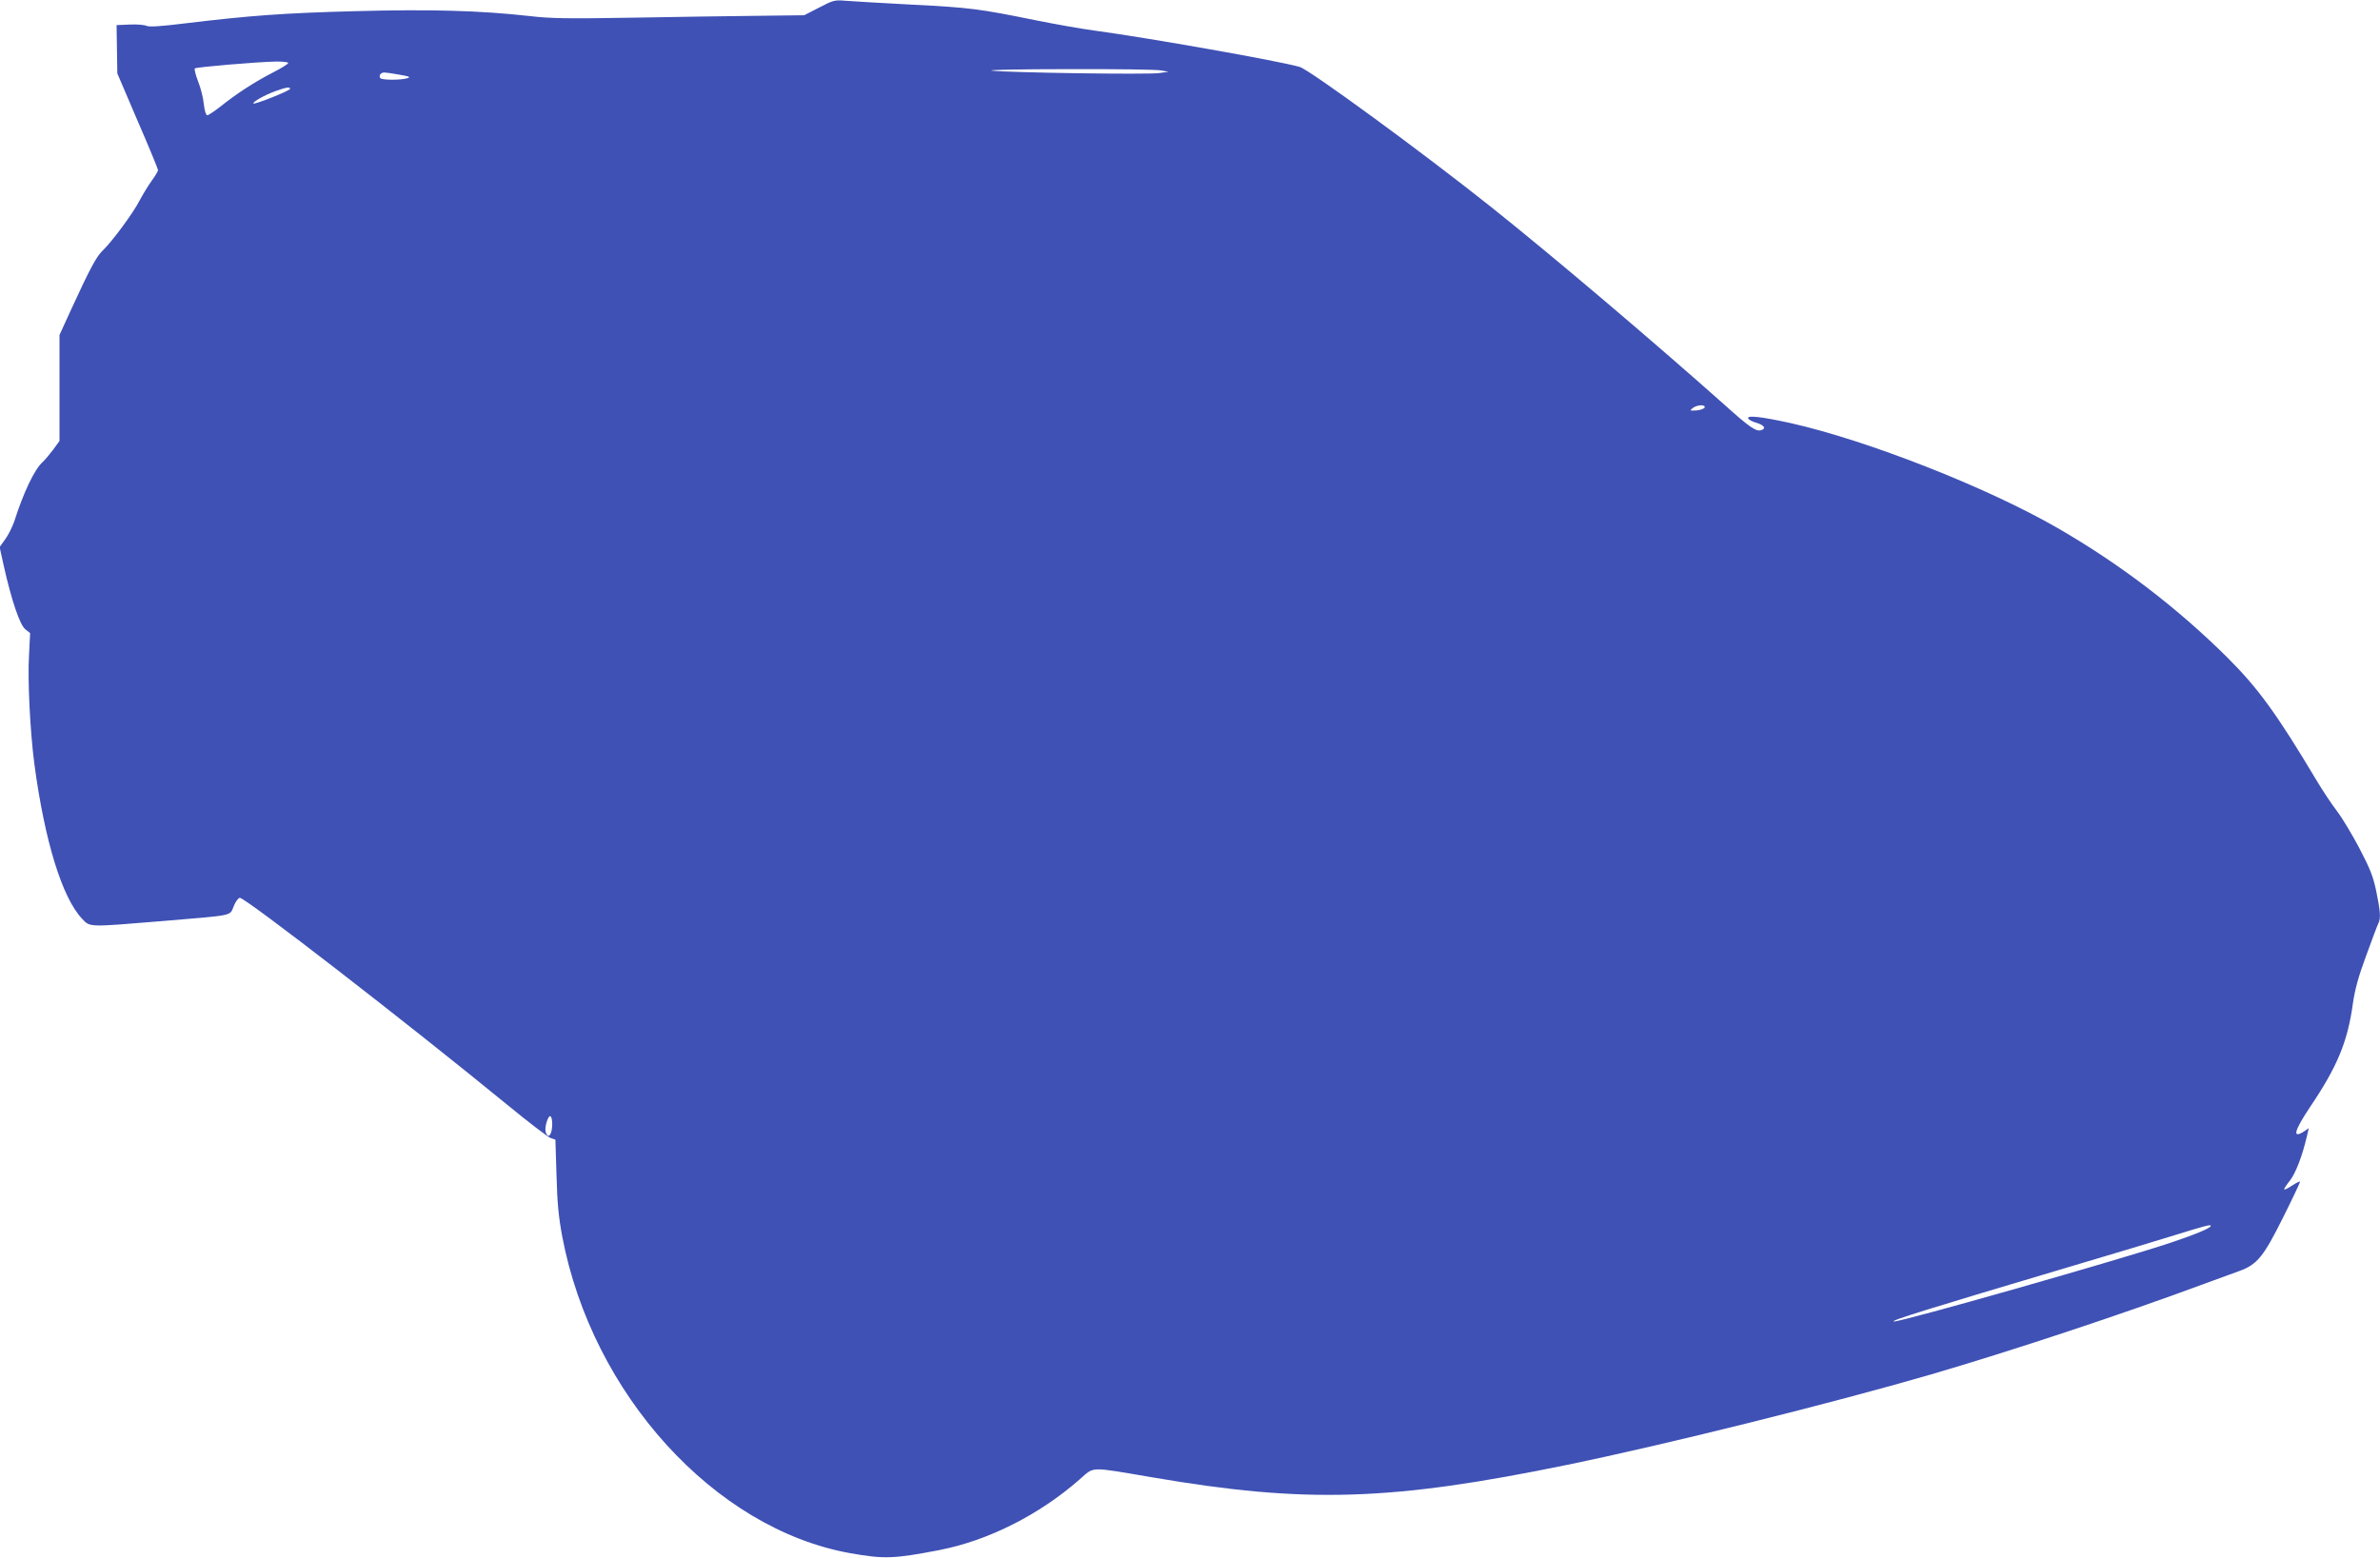 <?xml version="1.0" standalone="no"?>
<!DOCTYPE svg PUBLIC "-//W3C//DTD SVG 20010904//EN"
 "http://www.w3.org/TR/2001/REC-SVG-20010904/DTD/svg10.dtd">
<svg version="1.0" xmlns="http://www.w3.org/2000/svg"
 width="1280pt" height="838pt" viewBox="0 0 1280 838"
 preserveAspectRatio="xMidYMid meet">
<g transform="translate(0,838) scale(0.1,-0.1)"
fill="#3f51b5" stroke="none">
<path d="M4405 8339 l-80 -41 -245 -3 c-135 -1 -436 -6 -670 -10 -357 -6 -447
-5 -565 9 -260 29 -529 37 -931 26 -388 -10 -572 -24 -913 -65 -136 -17 -199
-21 -213 -14 -10 5 -51 9 -90 7 l-71 -3 2 -130 2 -130 109 -255 c61 -140 110
-260 110 -265 0 -6 -16 -33 -36 -60 -20 -28 -48 -75 -64 -105 -33 -65 -147
-219 -194 -264 -36 -33 -70 -96 -172 -318 l-64 -140 0 -285 0 -285 -34 -47
c-19 -25 -44 -55 -56 -66 -44 -39 -103 -162 -154 -322 -10 -28 -31 -71 -48
-94 l-30 -42 22 -100 c43 -191 87 -319 116 -342 l26 -21 -6 -120 c-8 -131 6
-411 29 -585 55 -412 149 -718 256 -831 44 -47 30 -46 432 -13 393 33 361 26
384 80 10 25 25 45 33 45 31 0 893 -667 1439 -1114 113 -93 218 -173 232 -178
l26 -9 6 -192 c4 -149 11 -223 31 -330 161 -847 819 -1571 1546 -1702 184 -33
237 -31 481 16 263 51 537 189 755 380 82 71 46 70 394 11 823 -141 1282 -127
2230 68 531 109 1426 332 1955 486 428 125 1032 325 1460 484 77 28 167 61
200 73 95 35 129 77 234 288 50 100 91 187 91 191 0 5 -18 -4 -40 -18 -22 -15
-42 -25 -45 -23 -2 3 11 24 30 47 31 40 67 132 92 240 l10 43 -23 -16 c-68
-44 -57 -1 30 130 146 216 202 351 230 555 11 77 30 147 72 260 31 85 60 163
65 172 14 27 11 66 -11 173 -17 81 -33 121 -91 232 -39 74 -93 164 -120 199
-27 35 -77 110 -111 167 -212 355 -312 493 -477 658 -272 270 -578 504 -916
699 -380 219 -1022 471 -1435 564 -155 34 -234 43 -228 26 2 -8 22 -18 43 -24
41 -12 55 -30 30 -39 -28 -12 -62 11 -201 136 -381 339 -914 792 -1254 1063
-369 294 -976 738 -1030 754 -110 32 -812 156 -1100 195 -69 9 -210 34 -315
55 -310 63 -356 69 -670 85 -165 9 -327 18 -360 21 -56 5 -66 2 -140 -37z
m-2855 -298 c0 -5 -37 -28 -82 -51 -96 -49 -196 -114 -281 -182 -33 -26 -66
-48 -72 -48 -7 0 -15 24 -19 61 -3 33 -17 88 -31 122 -13 34 -21 65 -17 69 7
7 332 35 440 37 34 0 62 -3 62 -8z m4695 -40 l40 -7 -50 -7 c-60 -9 -814 2
-900 13 -33 4 149 8 405 8 256 1 483 -2 505 -7z m-4096 -23 c54 -9 61 -13 41
-19 -38 -11 -138 -10 -145 1 -9 14 3 30 22 30 9 0 46 -5 82 -12z m-589 -76 c0
-10 -190 -85 -197 -79 -7 8 63 47 119 67 59 21 78 24 78 12z m7608 -1714 c-3
-7 -22 -14 -44 -16 -37 -2 -38 -1 -20 13 24 18 69 20 64 3z m-6198 -3853 c0
-59 -22 -87 -35 -45 -8 25 13 92 26 85 5 -4 9 -21 9 -40z m8920 -550 c0 -11
-83 -46 -215 -90 -275 -92 -1451 -427 -1489 -424 -28 2 177 66 944 294 234 69
488 146 565 170 168 52 195 59 195 50z"/>
</g>
</svg>
